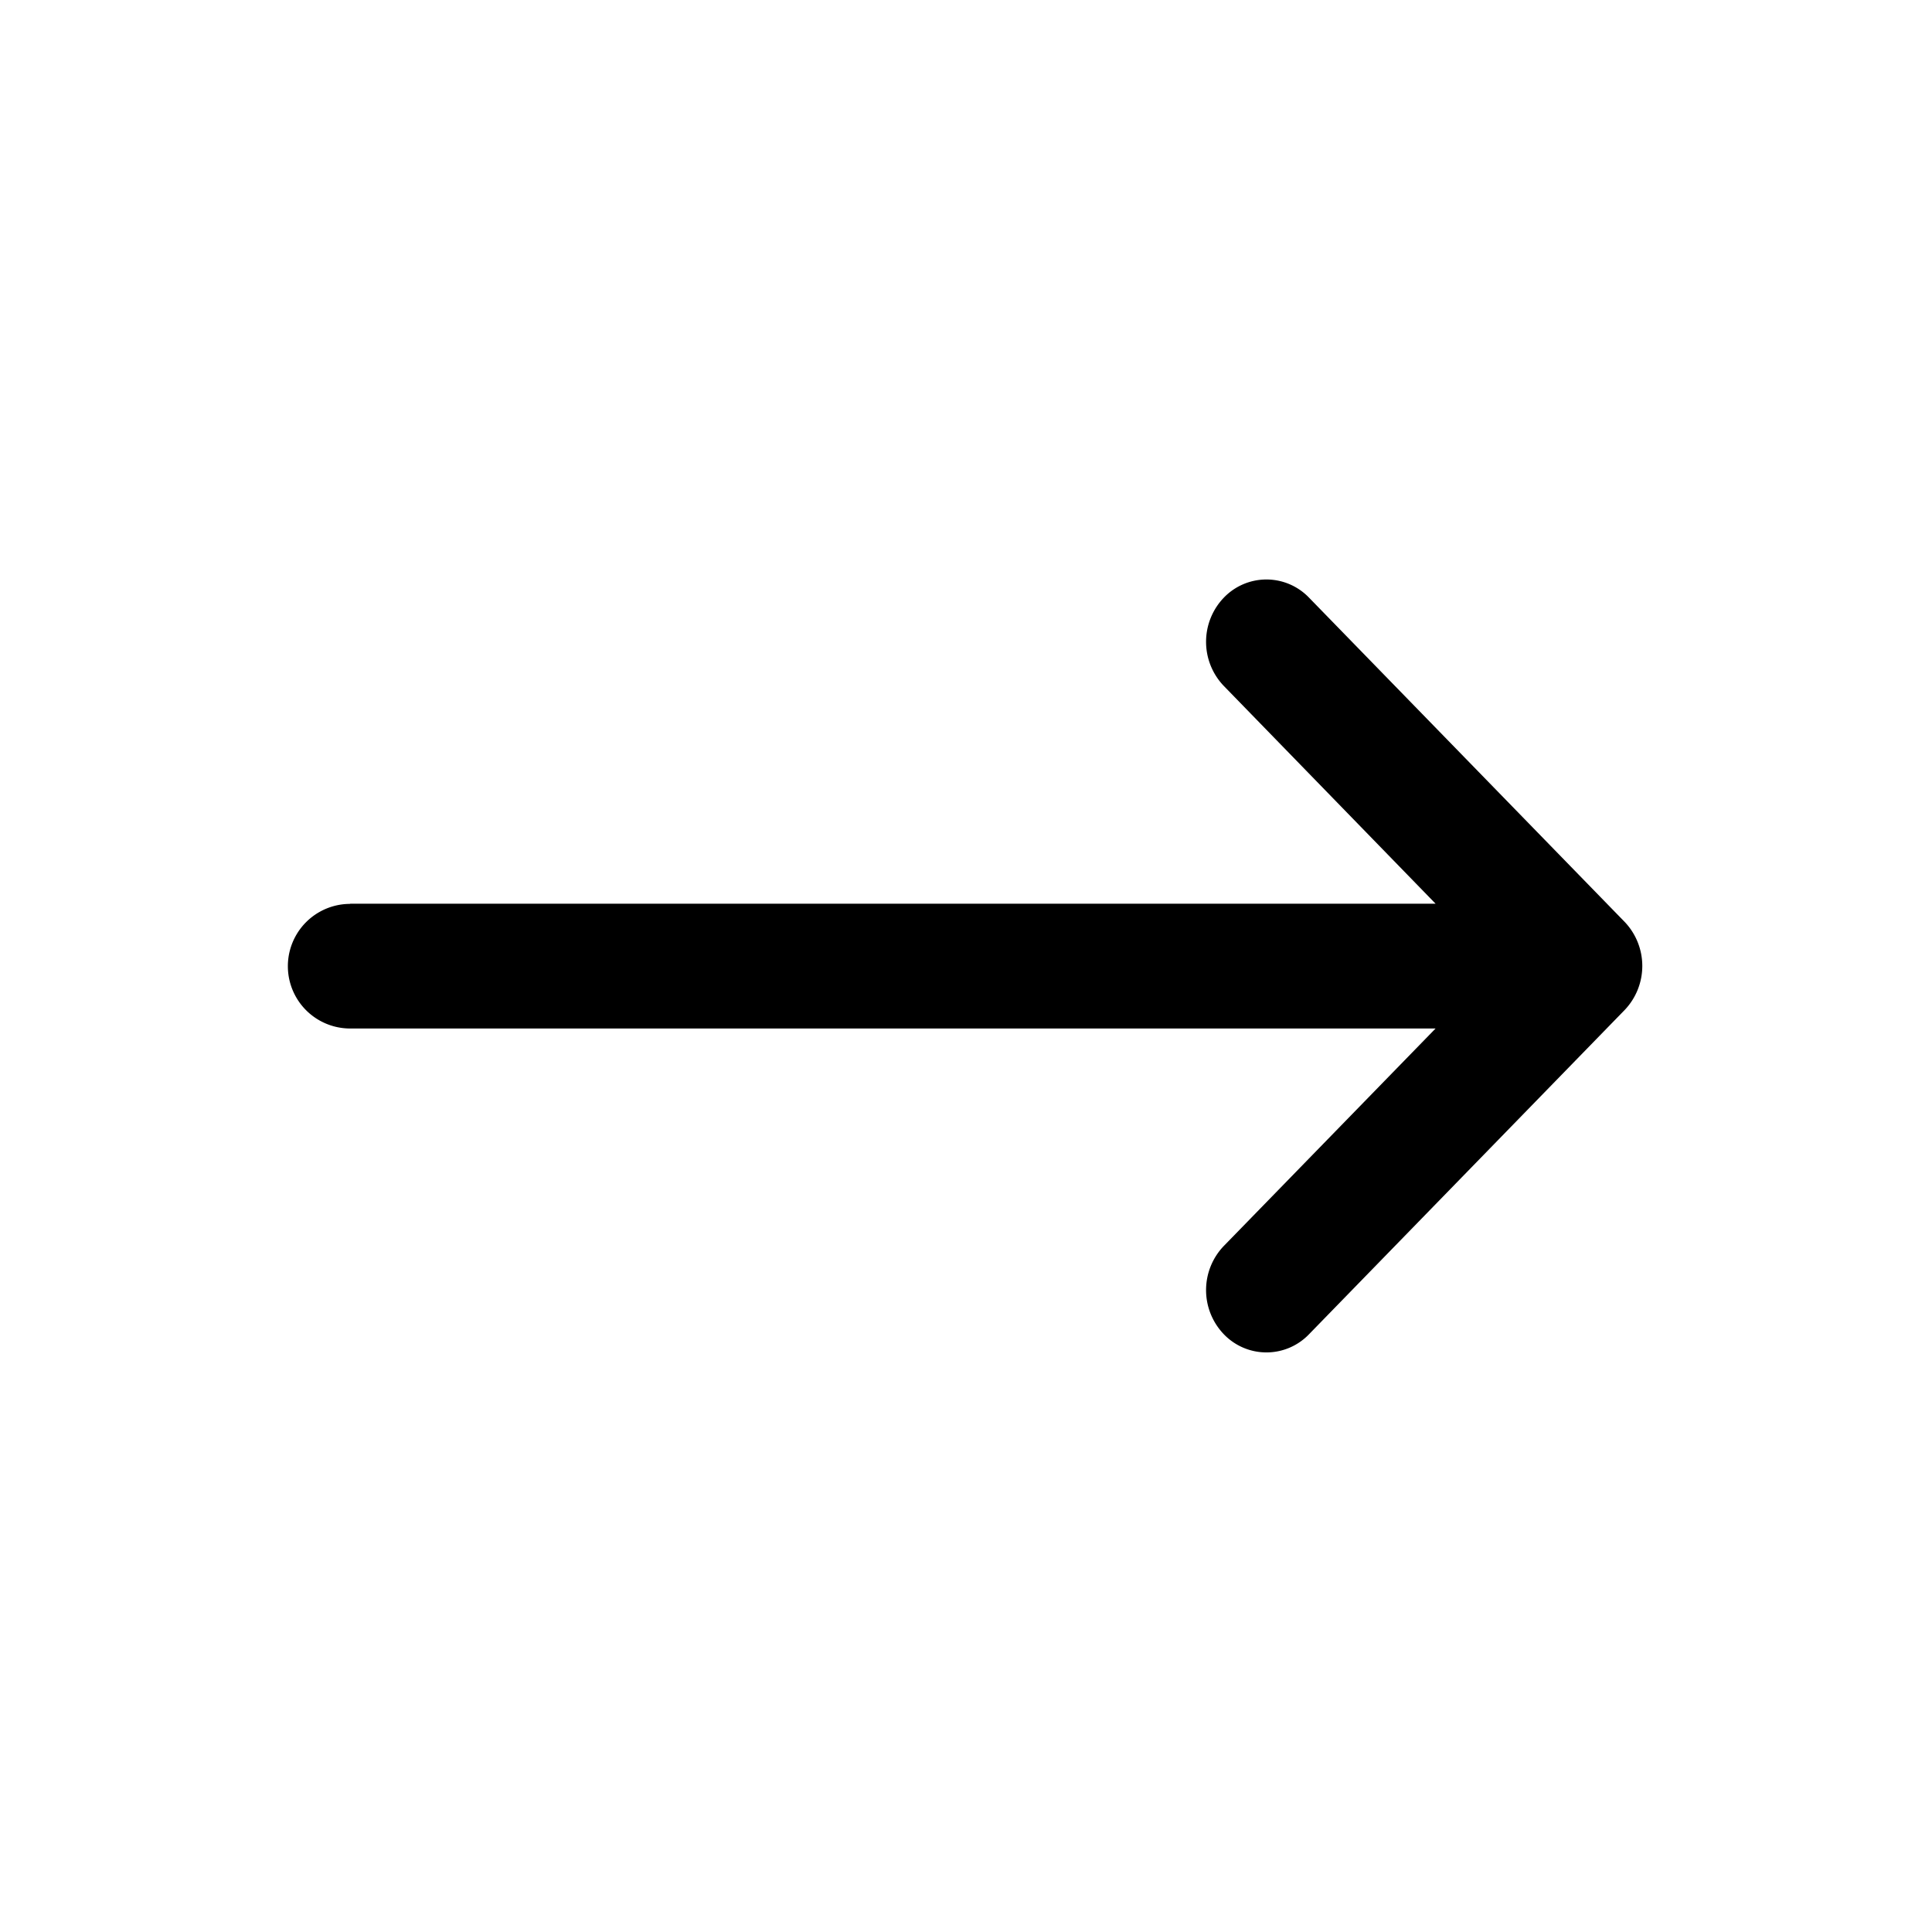 <svg xmlns="http://www.w3.org/2000/svg" width="20" height="20" viewBox="0 0 20 20">
  <g id="nav-arrow" transform="translate(11770 8318)">
    <g id="plus" transform="translate(778 -91)">
      <rect id="Rectangle_20705" data-name="Rectangle 20705" width="20" height="20" transform="translate(-12548 -8227)" opacity="0"></rect>
    </g>
    <path id="Path_37623" data-name="Path 37623" d="M2.625,135.355H13.861L11.668,133.1a.66.66,0,0,1,0-.912.611.611,0,0,1,.884,0l3.266,3.355h0a.661.661,0,0,1,0,.913h0l-3.266,3.355a.611.611,0,0,1-.884,0,.66.66,0,0,1,0-.912l2.193-2.252H2.625a.645.645,0,0,1,0-1.29Z" transform="translate(-11769 -8444)"></path>
  </g>
</svg>
